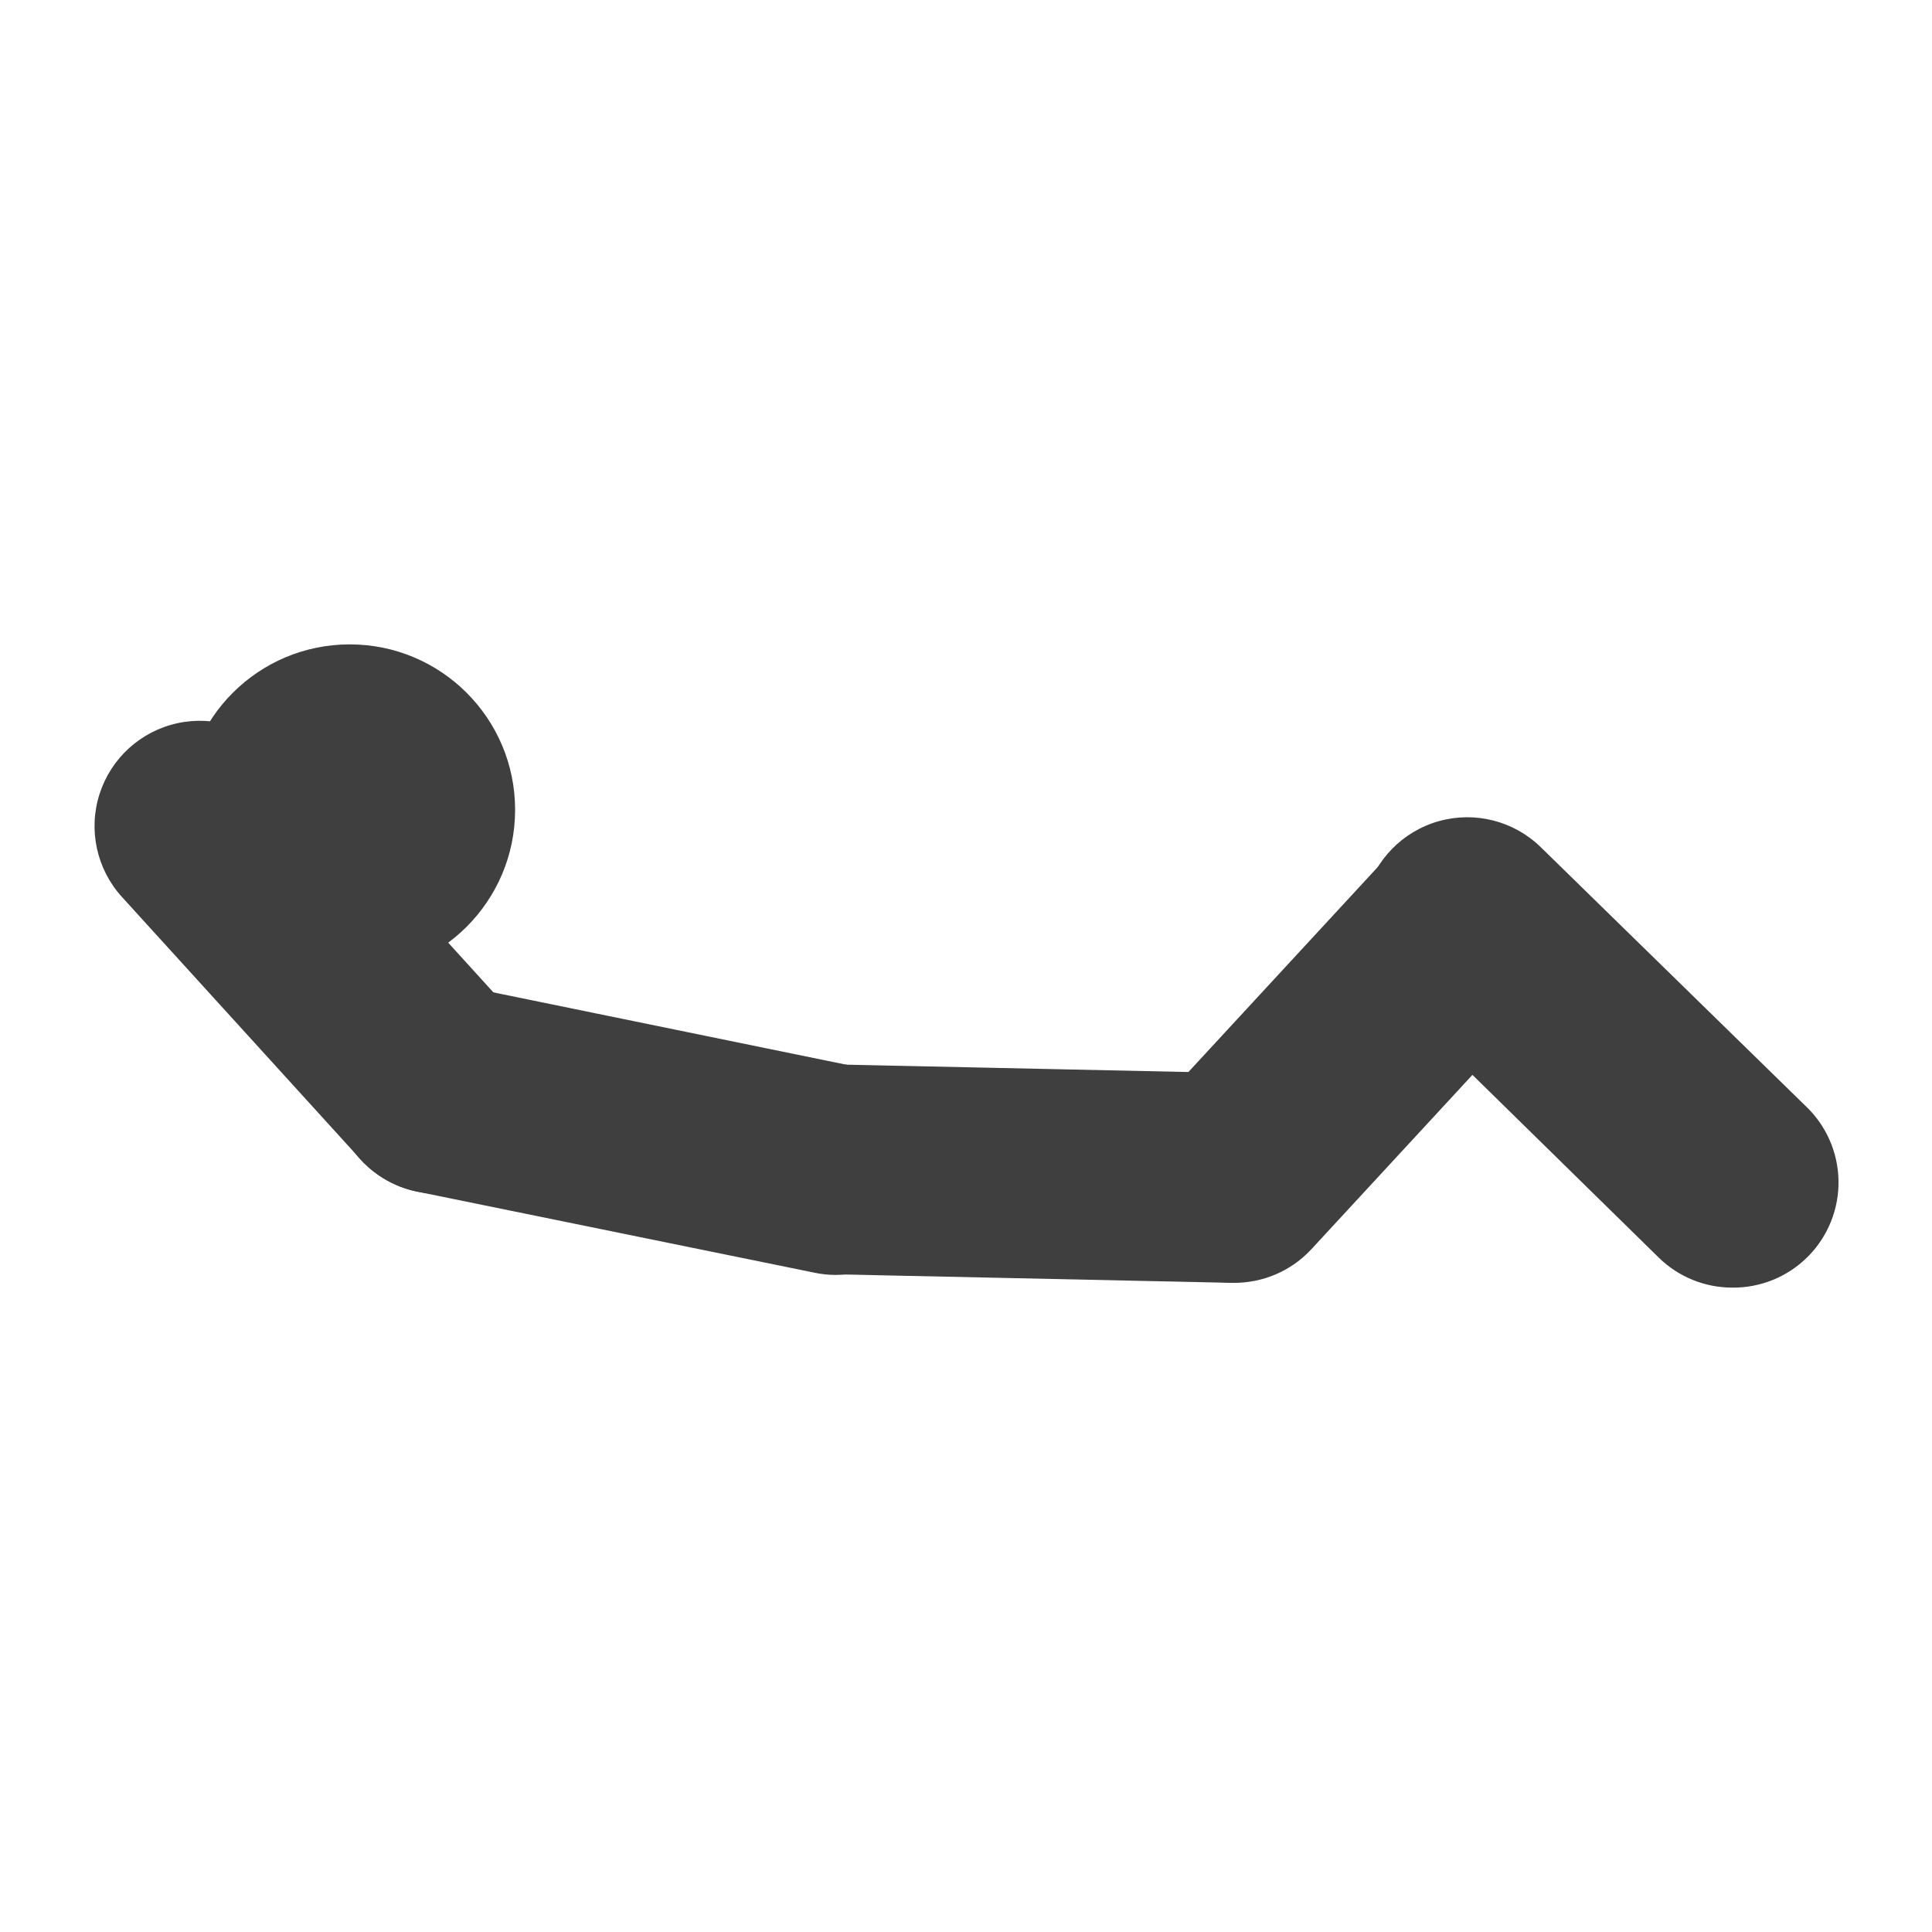 <?xml version="1.0" encoding="UTF-8"?>
<!-- Uploaded to: ICON Repo, www.iconrepo.com, Generator: ICON Repo Mixer Tools -->
<svg width="800px" height="800px" version="1.1" viewBox="144 144 512 512" xmlns="http://www.w3.org/2000/svg">
 <g fill="#3f3f40">
  <path d="m280.51 358.6c0 24.207-19.625 43.832-43.832 43.832-24.207 0-43.832-19.625-43.832-43.832 0-24.207 19.625-43.832 43.832-43.832 24.207 0 43.832 19.625 43.832 43.832"/>
  <path d="m470.79 483.96c-7.207-0.062-14.113-2.914-19.262-7.957-5.148-5.047-8.145-11.887-8.359-19.094-0.211-7.203 2.375-14.211 7.215-19.551l62.051-67.176 0.004 0.004c6.75-7.336 16.898-10.512 26.625-8.336 9.727 2.18 17.555 9.383 20.531 18.895 2.977 9.512 0.652 19.891-6.098 27.227l-62.051 67.176v-0.004c-5.34 5.715-12.84 8.918-20.656 8.816z"/>
  <path d="m603.04 485.23c-7.289-0.004-14.285-2.867-19.48-7.977l-70.199-68.855c-7.125-6.957-9.996-17.191-7.531-26.84 2.465-9.652 9.891-17.254 19.48-19.945 9.59-2.688 19.887-0.059 27.012 6.902l70.113 68.52v-0.004c5.492 5.156 8.66 12.312 8.789 19.844 0.133 7.531-2.793 14.793-8.102 20.133-5.309 5.34-12.555 8.309-20.082 8.223z"/>
  <path d="m260.19 460.37c-7.871 0.012-15.379-3.312-20.656-9.152l-63.227-69.523c-6.707-7.383-8.965-17.777-5.926-27.273 3.039-9.496 10.914-16.652 20.656-18.77 9.742-2.113 19.875 1.129 26.582 8.508l63.227 69.527v-0.004c4.898 5.359 7.512 12.414 7.289 19.672-0.227 7.254-3.269 14.137-8.488 19.18-5.219 5.047-12.199 7.856-19.457 7.836z"/>
  <path d="m365.49 481.87c-1.891-0.004-3.777-0.199-5.625-0.586l-105.3-21.496c-9.766-1.98-17.73-9.02-20.898-18.465-3.168-9.449-1.055-19.867 5.539-27.332 6.598-7.469 16.676-10.848 26.441-8.867l105.3 21.578c9.059 1.891 16.59 8.148 20.102 16.711 3.512 8.559 2.547 18.305-2.574 26.012s-13.734 12.367-22.984 12.445z"/>
  <path d="m470.79 483.96h-0.59l-105.3-2.266c-9.43-0.945-17.734-6.617-22.047-15.059-4.309-8.441-4.035-18.496 0.727-26.688 4.766-8.195 13.363-13.41 22.832-13.84l105.3 2.266c9.418 0.875 17.75 6.461 22.133 14.844 4.379 8.383 4.215 18.414-0.445 26.645-4.656 8.23-13.168 13.539-22.609 14.098z"/>
 </g>
</svg>